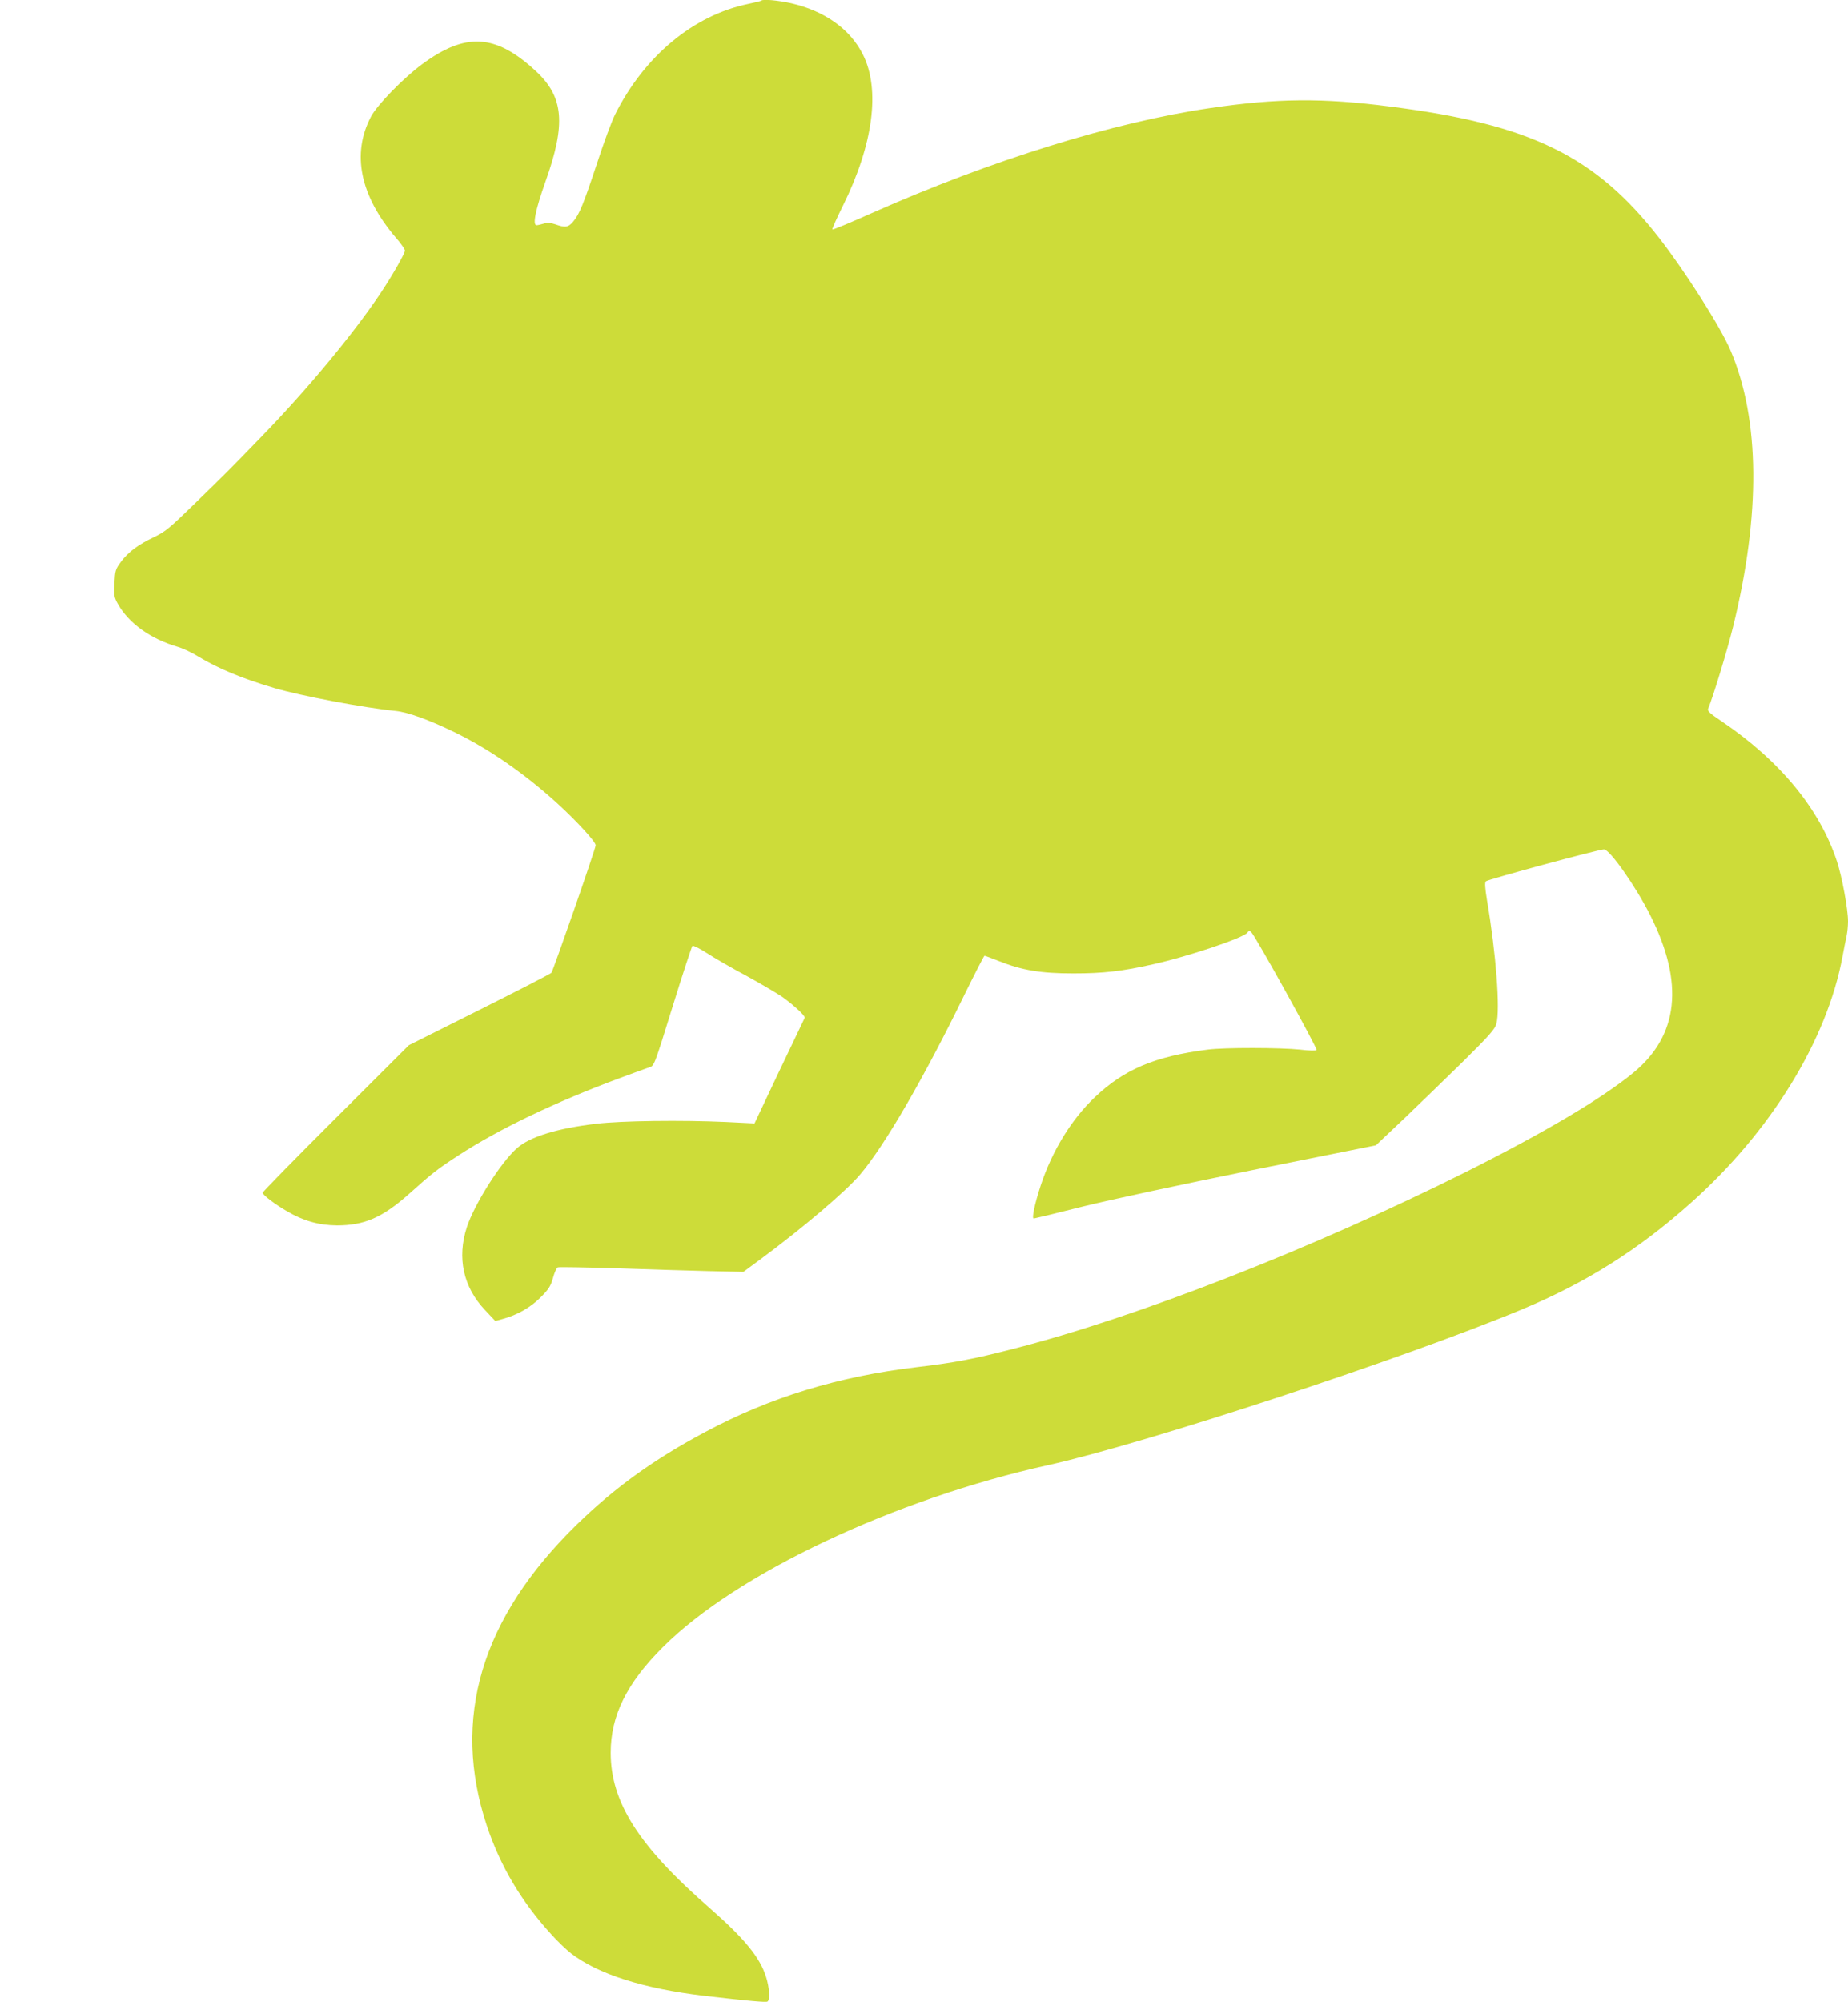 <?xml version="1.0" standalone="no"?>
<!DOCTYPE svg PUBLIC "-//W3C//DTD SVG 20010904//EN"
 "http://www.w3.org/TR/2001/REC-SVG-20010904/DTD/svg10.dtd">
<svg version="1.0" xmlns="http://www.w3.org/2000/svg"
 width="1182pt" height="1280pt" viewBox="0 0 1182 1280"
 preserveAspectRatio="xMidYMid meet">
<g transform="translate(0,1280) scale(0.1,-0.1)"
fill="#cddc39" stroke="none">
<path d="M4869 12796 c-3 -3 -40 -12 -84 -21 -350 -73 -662 -332 -850 -705
-21 -41 -73 -181 -115 -310 -87 -263 -114 -330 -154 -377 -31 -37 -51 -40
-115 -17 -33 11 -51 12 -74 4 -16 -5 -37 -10 -45 -10 -27 0 -7 99 57 279 132
370 117 541 -62 707 -257 238 -449 249 -728 43 -119 -88 -287 -260 -326 -334
-126 -239 -70 -507 160 -776 32 -36 57 -73 57 -81 0 -19 -88 -172 -163 -283
-177 -262 -467 -611 -762 -914 -199 -206 -227 -233 -420 -421 -160 -156 -189
-180 -259 -213 -103 -49 -166 -96 -213 -159 -35 -48 -37 -56 -41 -137 -4 -79
-2 -90 23 -134 69 -122 209 -222 381 -272 32 -9 92 -37 132 -62 127 -77 284
-142 488 -202 170 -50 572 -126 774 -146 79 -8 214 -57 375 -135 225 -109 455
-269 664 -460 125 -115 241 -242 241 -264 0 -21 -271 -799 -283 -815 -6 -7
-214 -114 -462 -238 l-450 -225 -467 -466 c-258 -257 -468 -472 -468 -477 0
-14 77 -73 155 -118 104 -62 205 -90 320 -91 176 0 291 50 462 202 147 132
181 158 313 244 265 172 620 342 1040 498 85 31 168 62 185 67 29 9 32 17 147
388 65 209 122 383 127 388 4 4 46 -16 92 -46 46 -30 160 -96 254 -146 93 -51
196 -112 230 -135 76 -55 148 -122 142 -133 -2 -4 -75 -158 -163 -341 l-158
-334 -181 9 c-286 13 -670 8 -830 -11 -249 -29 -426 -83 -508 -156 -103 -90
-272 -357 -321 -505 -64 -197 -23 -384 117 -531 l65 -69 48 13 c92 25 177 73
241 137 53 53 65 72 80 125 9 34 23 65 31 68 8 3 177 0 376 -6 199 -7 462 -15
586 -18 l225 -5 107 79 c276 204 551 438 640 544 155 182 407 616 668 1151 67
136 124 247 127 247 3 0 44 -15 92 -34 148 -59 268 -79 476 -79 193 0 314 14
513 59 221 49 575 168 600 201 11 15 14 15 26 3 31 -33 425 -745 417 -753 -5
-5 -50 -4 -106 3 -124 13 -485 14 -590 0 -339 -43 -536 -127 -723 -305 -149
-141 -274 -345 -346 -565 -38 -117 -58 -210 -44 -210 4 0 145 34 311 76 178
44 625 140 1090 234 l787 158 178 168 c97 93 268 258 380 368 168 166 204 207
213 241 25 91 -2 449 -60 790 -13 80 -15 113 -7 121 12 12 722 204 755 204 37
0 204 -237 297 -423 217 -431 181 -766 -108 -1004 -202 -166 -567 -382 -1067
-633 -987 -493 -2112 -933 -2907 -1135 -248 -64 -377 -88 -609 -115 -504 -60
-937 -192 -1353 -414 -329 -175 -580 -356 -821 -591 -614 -598 -806 -1242
-576 -1930 86 -256 220 -482 410 -690 40 -45 97 -99 126 -122 174 -134 464
-226 851 -272 284 -33 396 -43 407 -37 17 11 13 88 -9 157 -39 125 -137 245
-364 444 -452 394 -630 674 -630 990 0 236 102 444 334 675 469 469 1479 946
2466 1164 621 138 2263 677 3024 993 414 172 750 384 1085 683 511 455 871
1041 970 1576 9 49 21 108 26 131 5 23 9 65 9 93 0 78 -38 284 -71 384 -111
336 -365 644 -742 898 -69 46 -87 63 -82 76 33 79 124 379 160 526 177 718
172 1324 -16 1765 -64 150 -289 504 -457 720 -408 524 -822 726 -1722 840
-433 56 -723 53 -1150 -10 -616 -90 -1403 -334 -2163 -671 -136 -61 -250 -108
-253 -105 -3 3 28 73 69 155 192 389 239 740 126 964 -81 162 -244 278 -457
327 -85 19 -182 28 -193 17z"/>
</g>
</svg>
